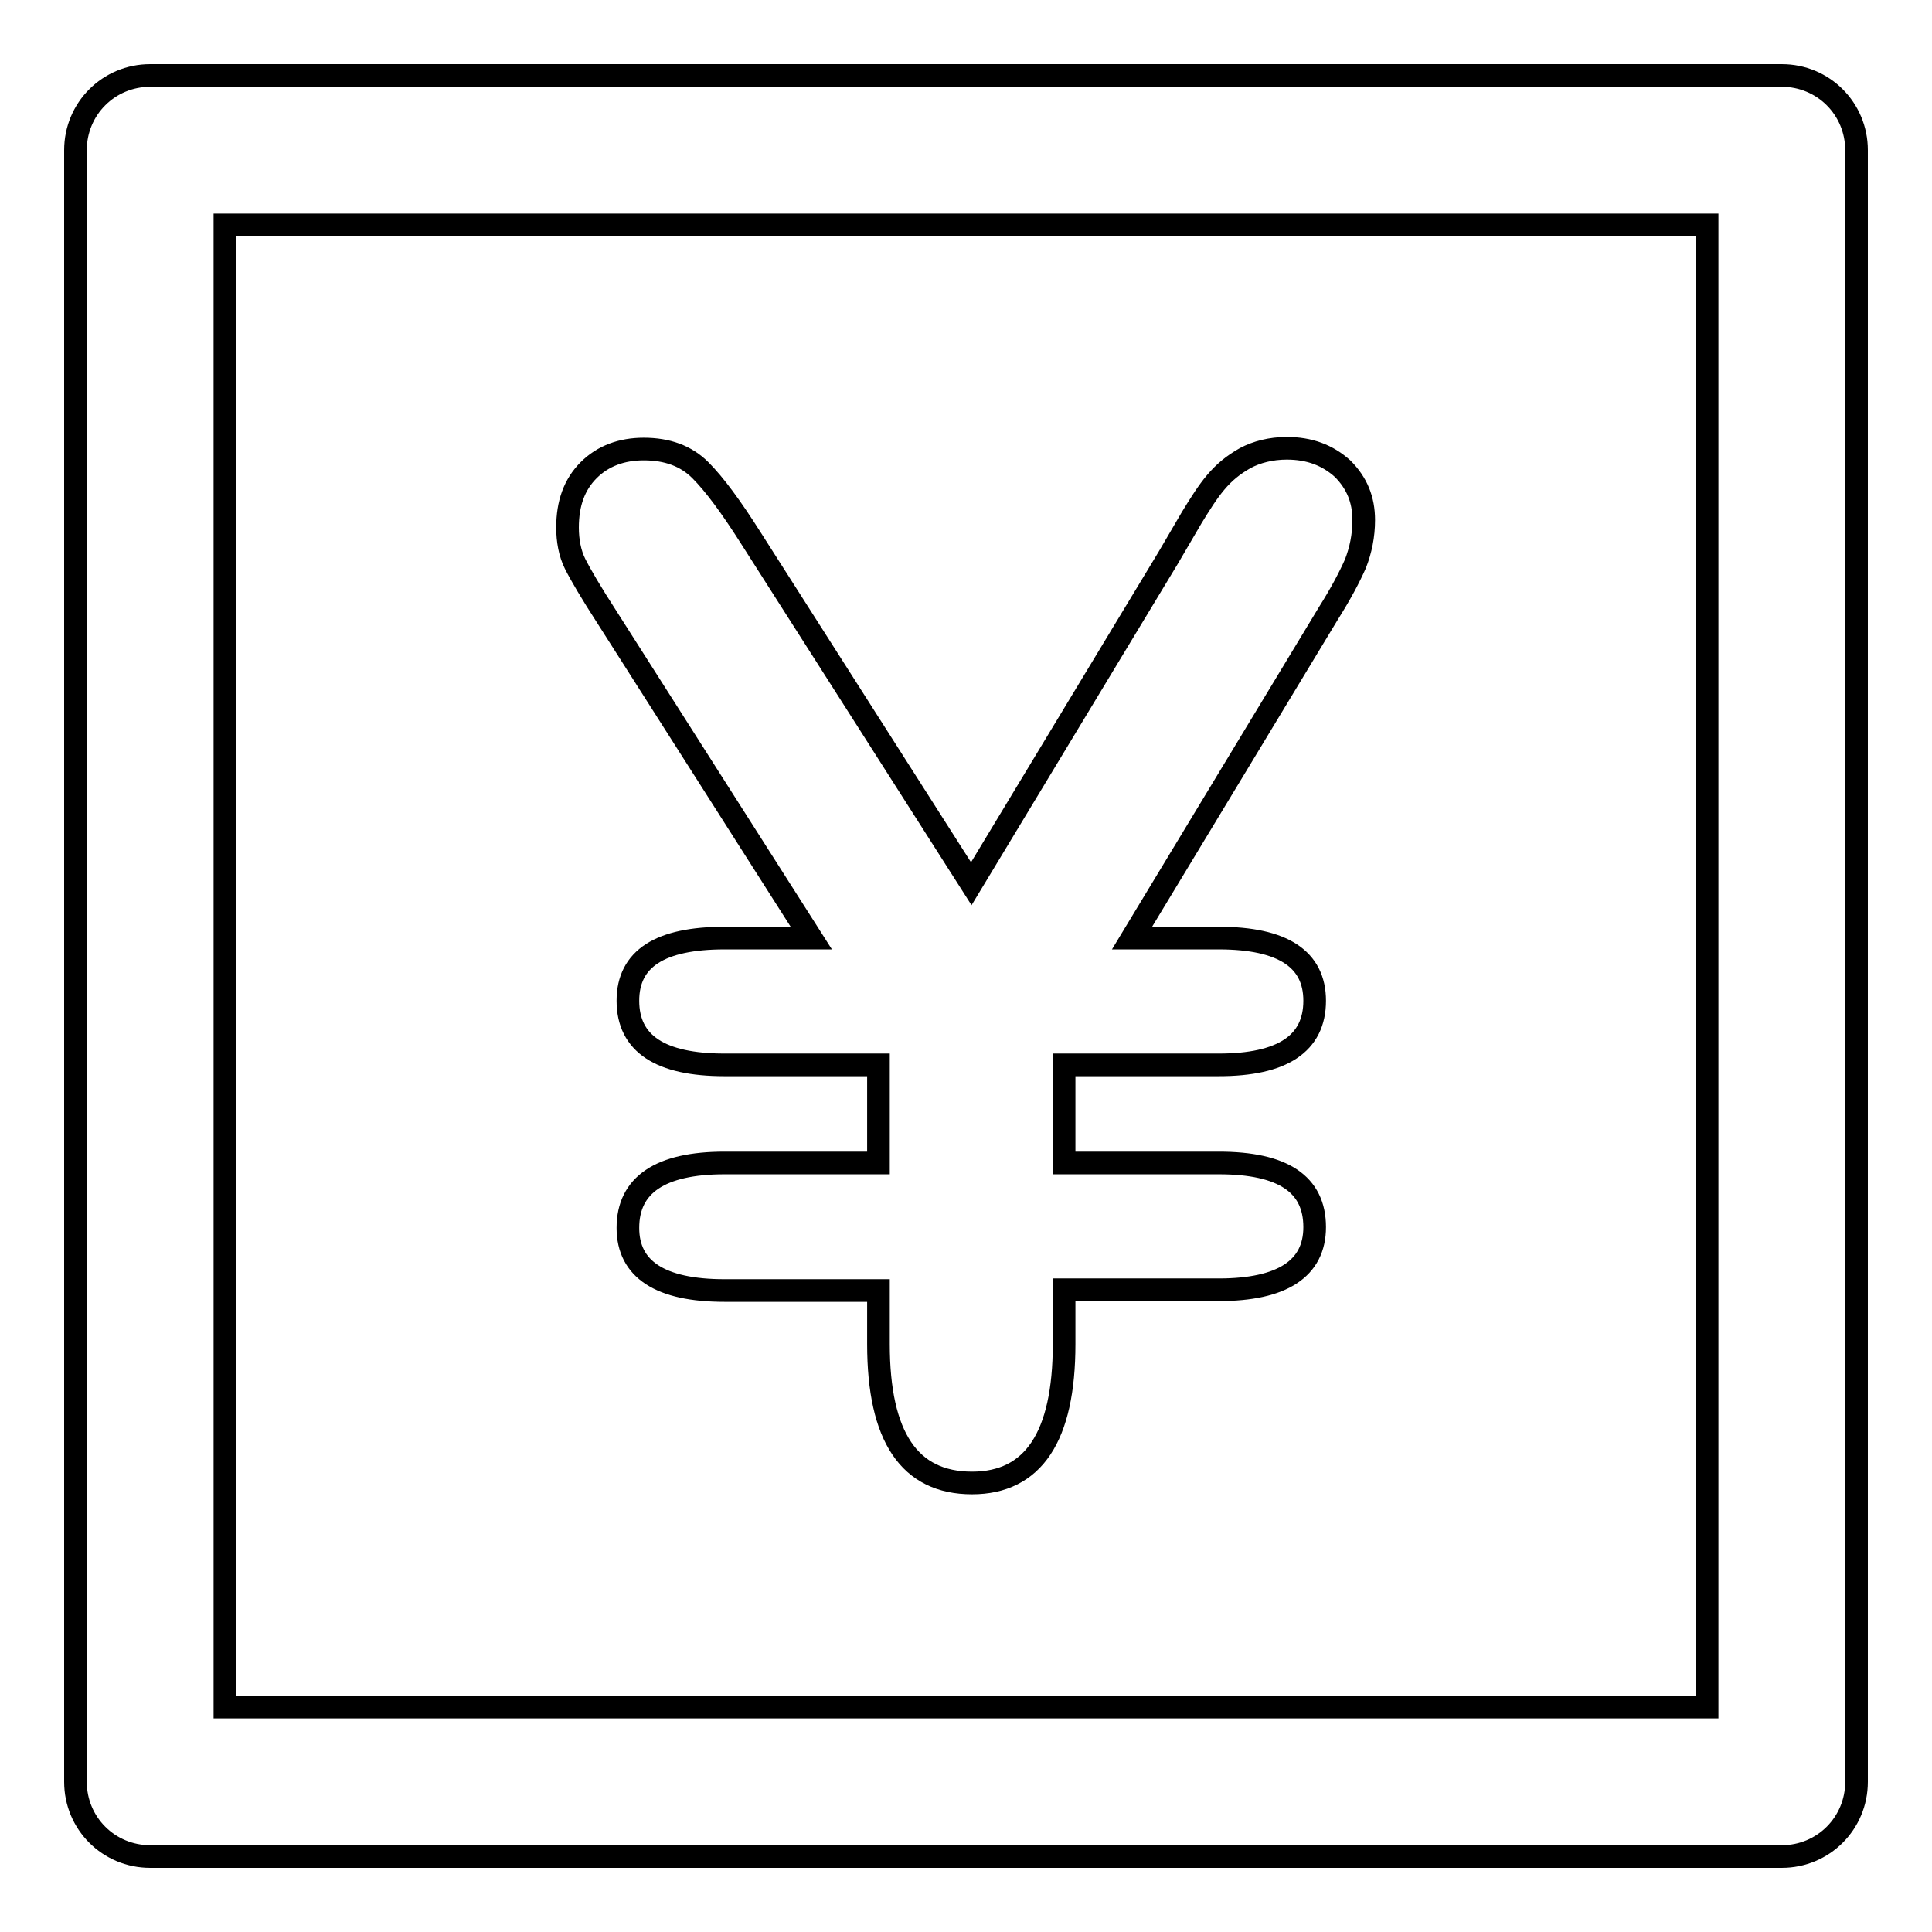 <?xml version="1.0" encoding="utf-8"?>
<!-- Svg Vector Icons : http://www.onlinewebfonts.com/icon -->
<!DOCTYPE svg PUBLIC "-//W3C//DTD SVG 1.1//EN" "http://www.w3.org/Graphics/SVG/1.1/DTD/svg11.dtd">
<svg version="1.1" xmlns="http://www.w3.org/2000/svg" xmlns:xlink="http://www.w3.org/1999/xlink" x="0px" y="0px" viewBox="0 0 256 256" enable-background="new 0 0 256 256" xml:space="preserve">
<g><g><path stroke-width="3" fill-opacity="0" stroke="#000000"  d="M96,154.1h20.4v-13H96c-8.5,0-12.8-2.8-12.8-8.5c0-5.6,4.3-8.3,12.8-8.3h11.5l-27-42.4c-2.2-3.4-3.6-5.8-4.3-7.2c-0.7-1.4-1-3.1-1-4.8c0-3.2,0.9-5.7,2.8-7.6c1.9-1.9,4.4-2.8,7.3-2.8c3.1,0,5.6,0.9,7.5,2.8c1.9,1.9,4.1,4.9,6.7,9l29.2,45.8l26.1-43.2c1-1.7,2-3.4,3.1-5.3c1.1-1.8,2.1-3.4,3.2-4.7c1.1-1.3,2.3-2.3,3.9-3.2c1.5-0.8,3.4-1.3,5.5-1.3c3,0,5.4,0.9,7.4,2.7c1.9,1.9,2.8,4.1,2.8,6.8c0,2.1-0.4,4-1.1,5.8c-0.8,1.8-1.9,3.9-3.6,6.6l-26,43h11.5c8.5,0,12.7,2.8,12.7,8.3c0,5.7-4.3,8.5-12.7,8.5H141v13h20.5c8.5,0,12.7,2.8,12.7,8.5c0,5.5-4.3,8.3-12.7,8.3H141v7.2c0,12.3-4.1,18.4-12.2,18.4c-8.3,0-12.4-6.1-12.4-18.4V171H96c-8.5,0-12.8-2.8-12.8-8.3C83.2,157,87.5,154.1,96,154.1z"/><path stroke-width="3" fill-opacity="0" stroke="#000000"  d="M236.1,246H19.9c-5.5,0-9.9-4.4-9.9-9.9V19.9c0-5.5,4.4-9.9,9.9-9.9h216.2c5.5,0,9.9,4.4,9.9,9.9v216.2C246,241.6,241.6,246,236.1,246L236.1,246z M29.8,226.2h196.4V29.8H29.8V226.2L29.8,226.2z"/></g></g>
</svg>
